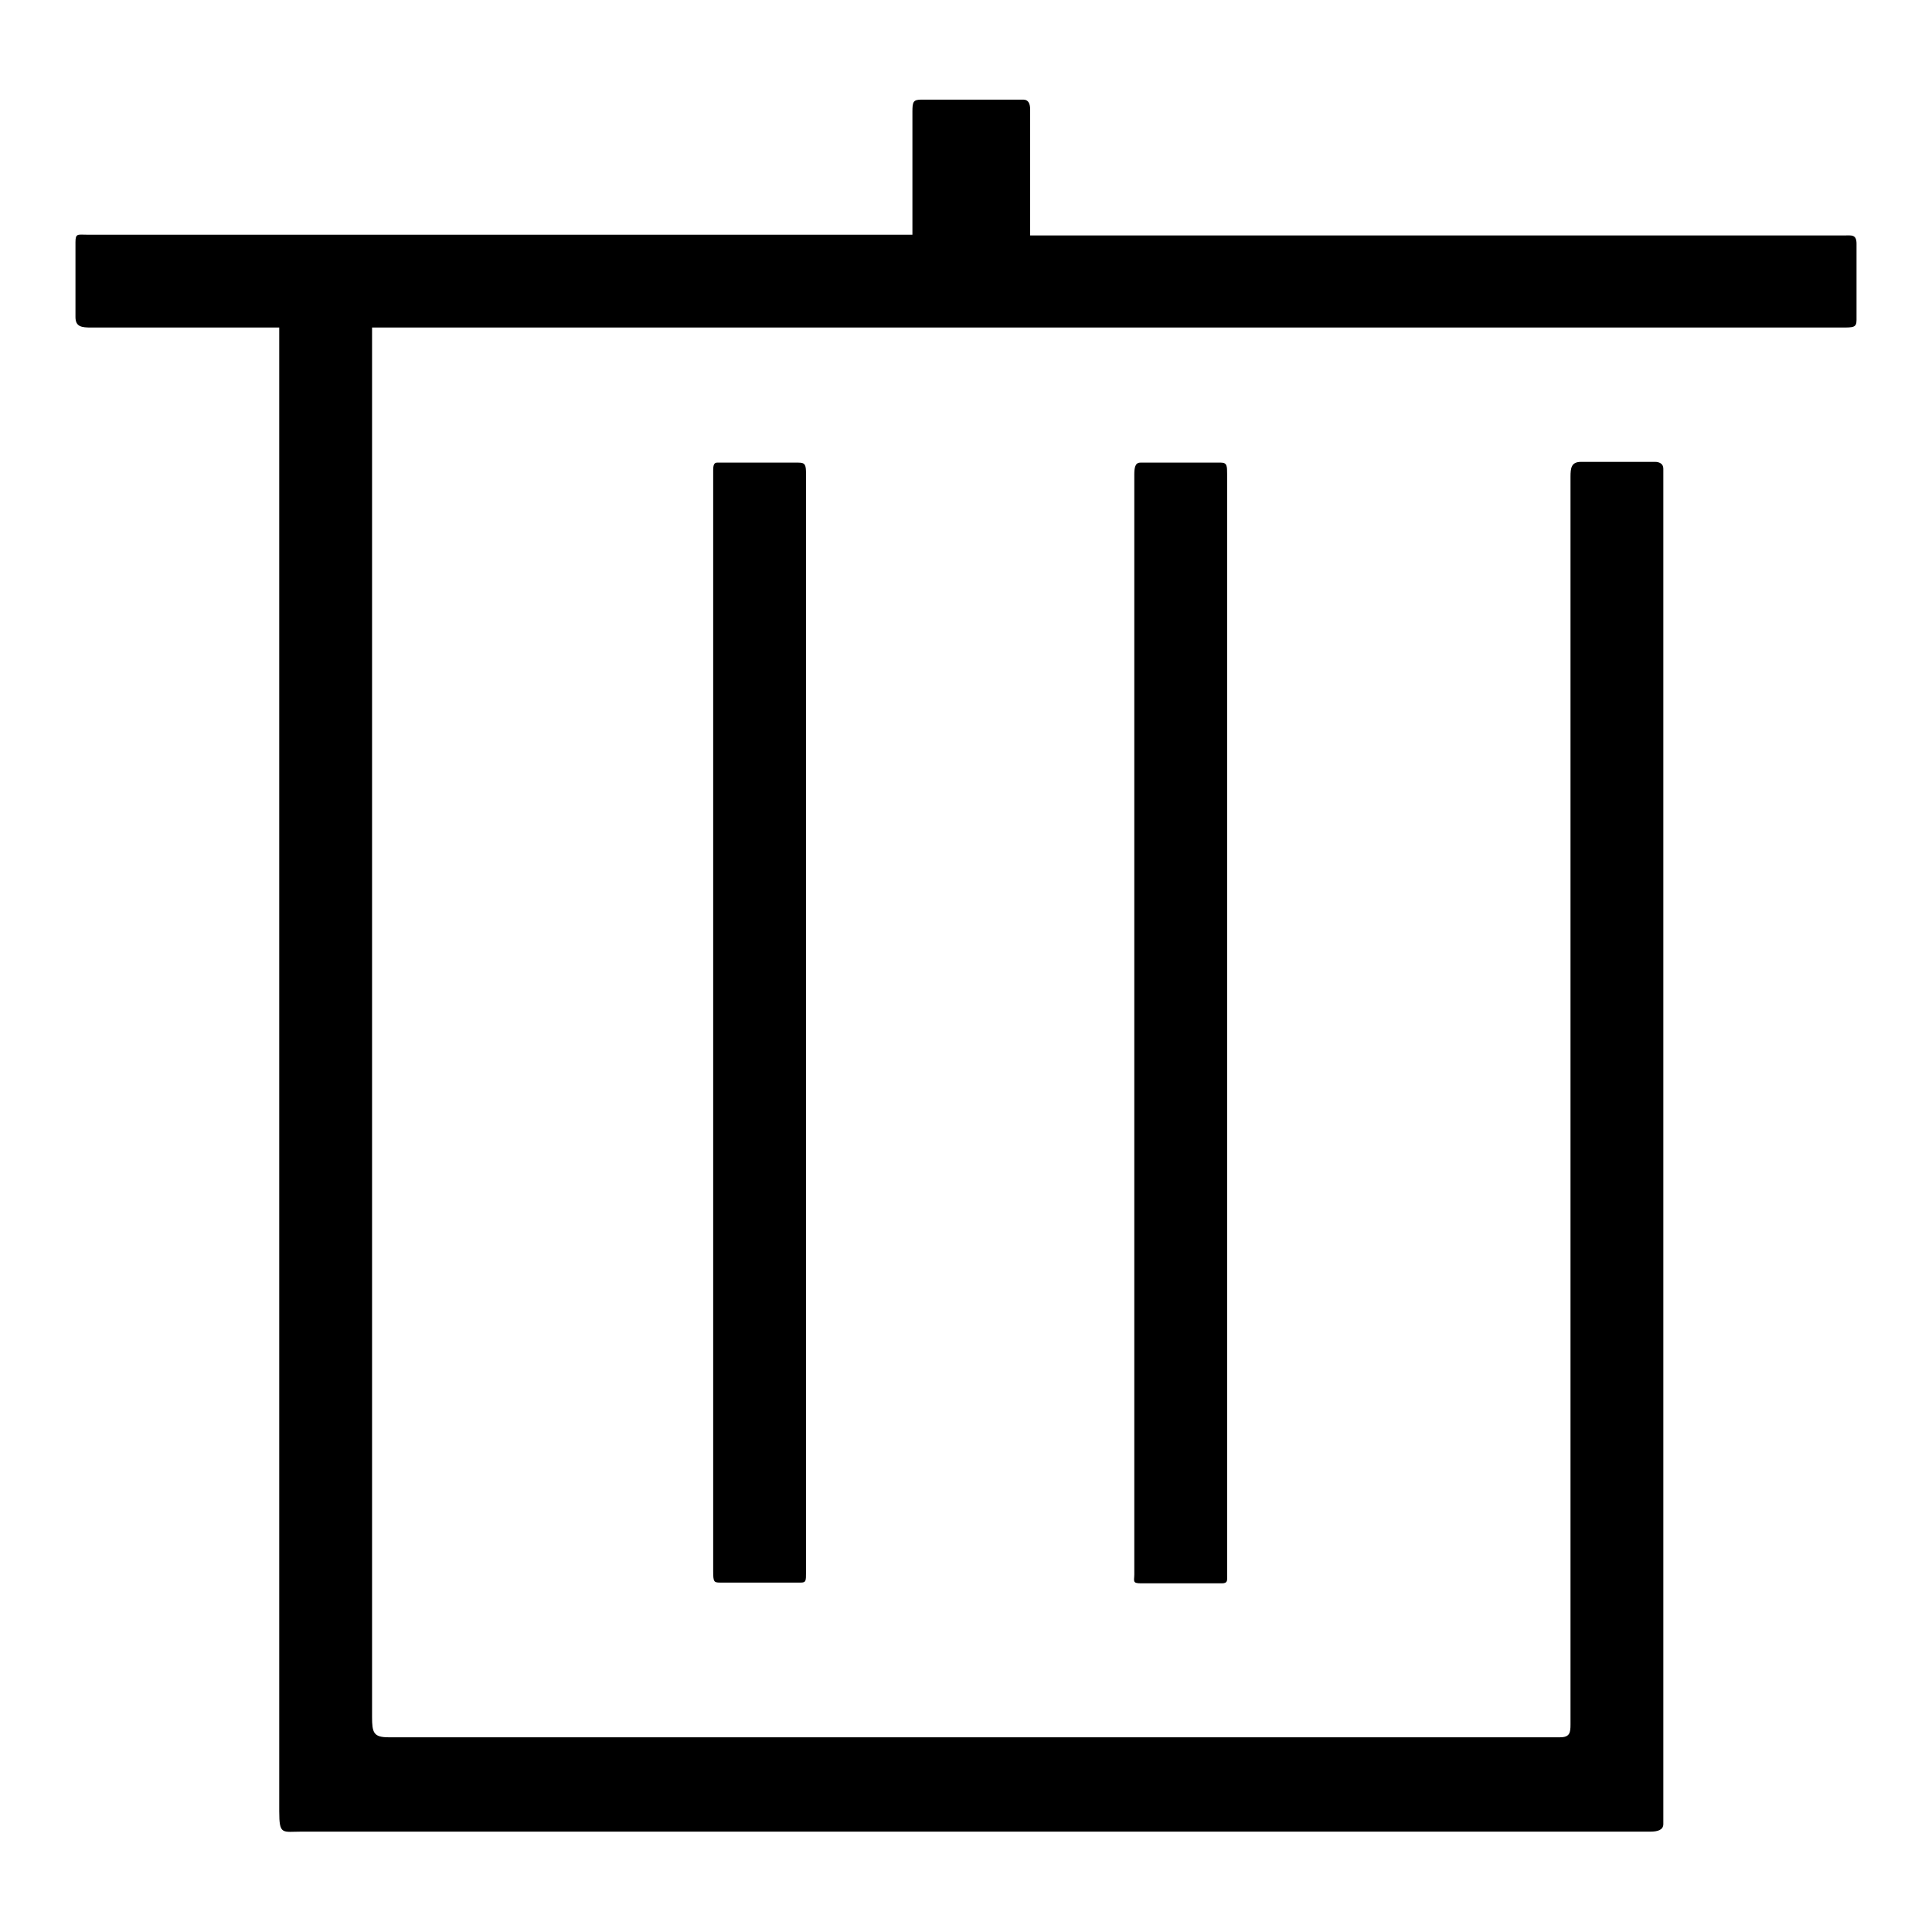 <?xml version="1.0" encoding="utf-8"?>
<!-- Svg Vector Icons : http://www.onlinewebfonts.com/icon -->
<!DOCTYPE svg PUBLIC "-//W3C//DTD SVG 1.1//EN" "http://www.w3.org/Graphics/SVG/1.1/DTD/svg11.dtd">
<svg version="1.1" xmlns="http://www.w3.org/2000/svg" xmlns:xlink="http://www.w3.org/1999/xlink" x="0px" y="0px" viewBox="0 0 256 256" enable-background="new 0 0 256 256" xml:space="preserve">
<g> <path fill="#000000" d="M161.8,61.3c-1.4,0-9.5,0-10.7,0c-0.7,0-0.8,0.7-0.8,1.6l0,145.7c0,0.9-0.3,1.2,0.9,1.2c1.5,0,8.8,0,10.7,0 c0.8,0,0.7-0.4,0.7-1l0-146C162.6,61.8,162.6,61.3,161.8,61.3z M244.3,31.2H136.5V14.5c0-0.7-0.2-1.3-0.9-1.3c-2,0-11.4,0-13.5,0 c-1.1,0-1.2,0.3-1.2,1.6v16.3H11.5c-1.2,0-1.5-0.2-1.5,1c0,4.3,0,6.4,0,9.9c0,1.3,0.8,1.4,2.1,1.4H37V240c0,3.2,0.4,2.7,3,2.7 h178.7c0.9,0,1.7-0.2,1.7-1V62.1c0-0.7-0.6-0.9-1.1-0.9c-2.7,0-7.7,0-9.8,0c-1.3,0-1.4,0.8-1.4,2v165.3c0,1.1-0.1,1.7-1.4,1.7h-9.5 H62.6H51.5c-2,0-2.2-0.6-2.2-2.7V43.4l194.7,0c1.6,0,2,0,2-1c0-3,0-8.1,0-10.1C246,31,245.3,31.2,244.3,31.2z M105.8,61.3 c-1.7,0-9.5,0-10.8,0c-0.4,0-0.5,0.4-0.5,1l0,145.9c0,1.4,0.1,1.5,0.9,1.5c1.2,0,8.9,0,10.7,0c0.7,0,0.7-0.2,0.7-1.4l0-145.5 C106.8,61.6,106.7,61.3,105.8,61.3z"/></g>
</svg>